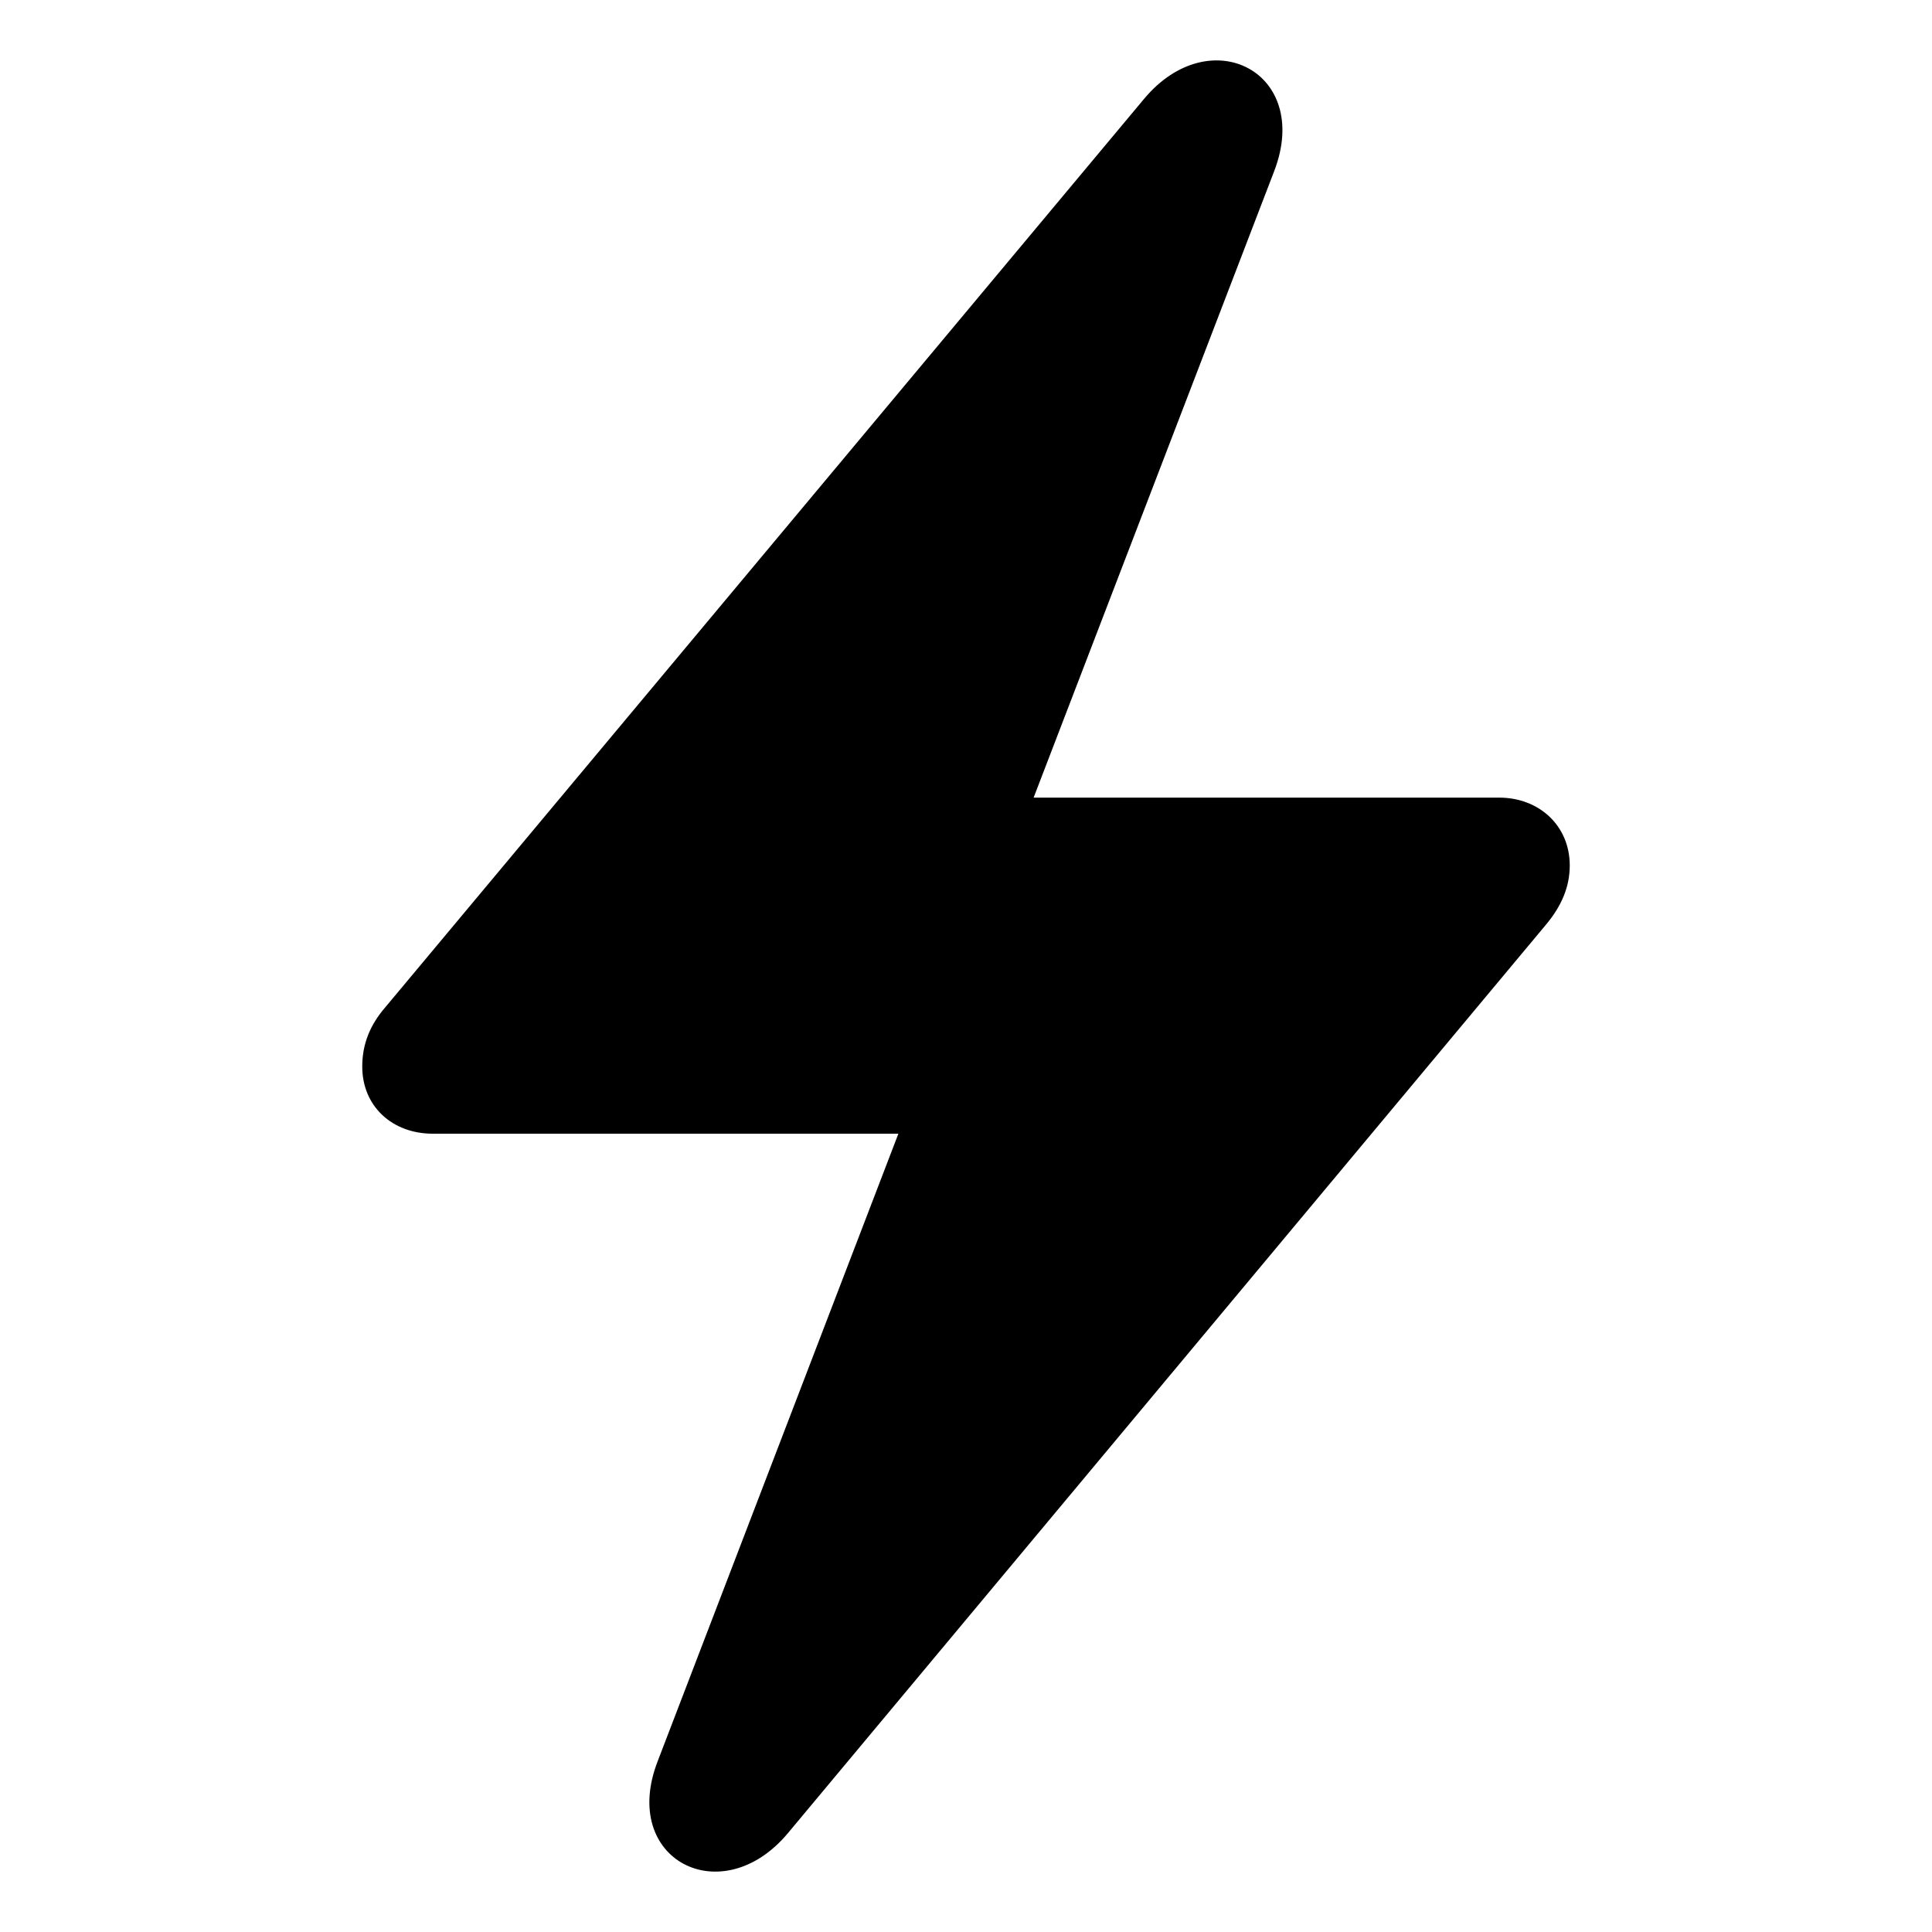 <?xml version="1.0" encoding="UTF-8"?> <svg xmlns="http://www.w3.org/2000/svg" width="20" height="20" viewBox="0 0 20 20" fill="none"> <path d="M4.48 11.736H9.3L6.809 18.23C6.411 19.253 7.472 19.797 8.157 18.976L15.999 9.578C16.169 9.377 16.25 9.175 16.25 8.959C16.25 8.548 15.933 8.257 15.52 8.257H10.7L13.191 1.77C13.582 0.748 12.528 0.203 11.843 1.024L3.993 10.422C3.824 10.616 3.75 10.817 3.75 11.041C3.75 11.452 4.06 11.736 4.48 11.736Z" fill="black"></path> </svg> 
